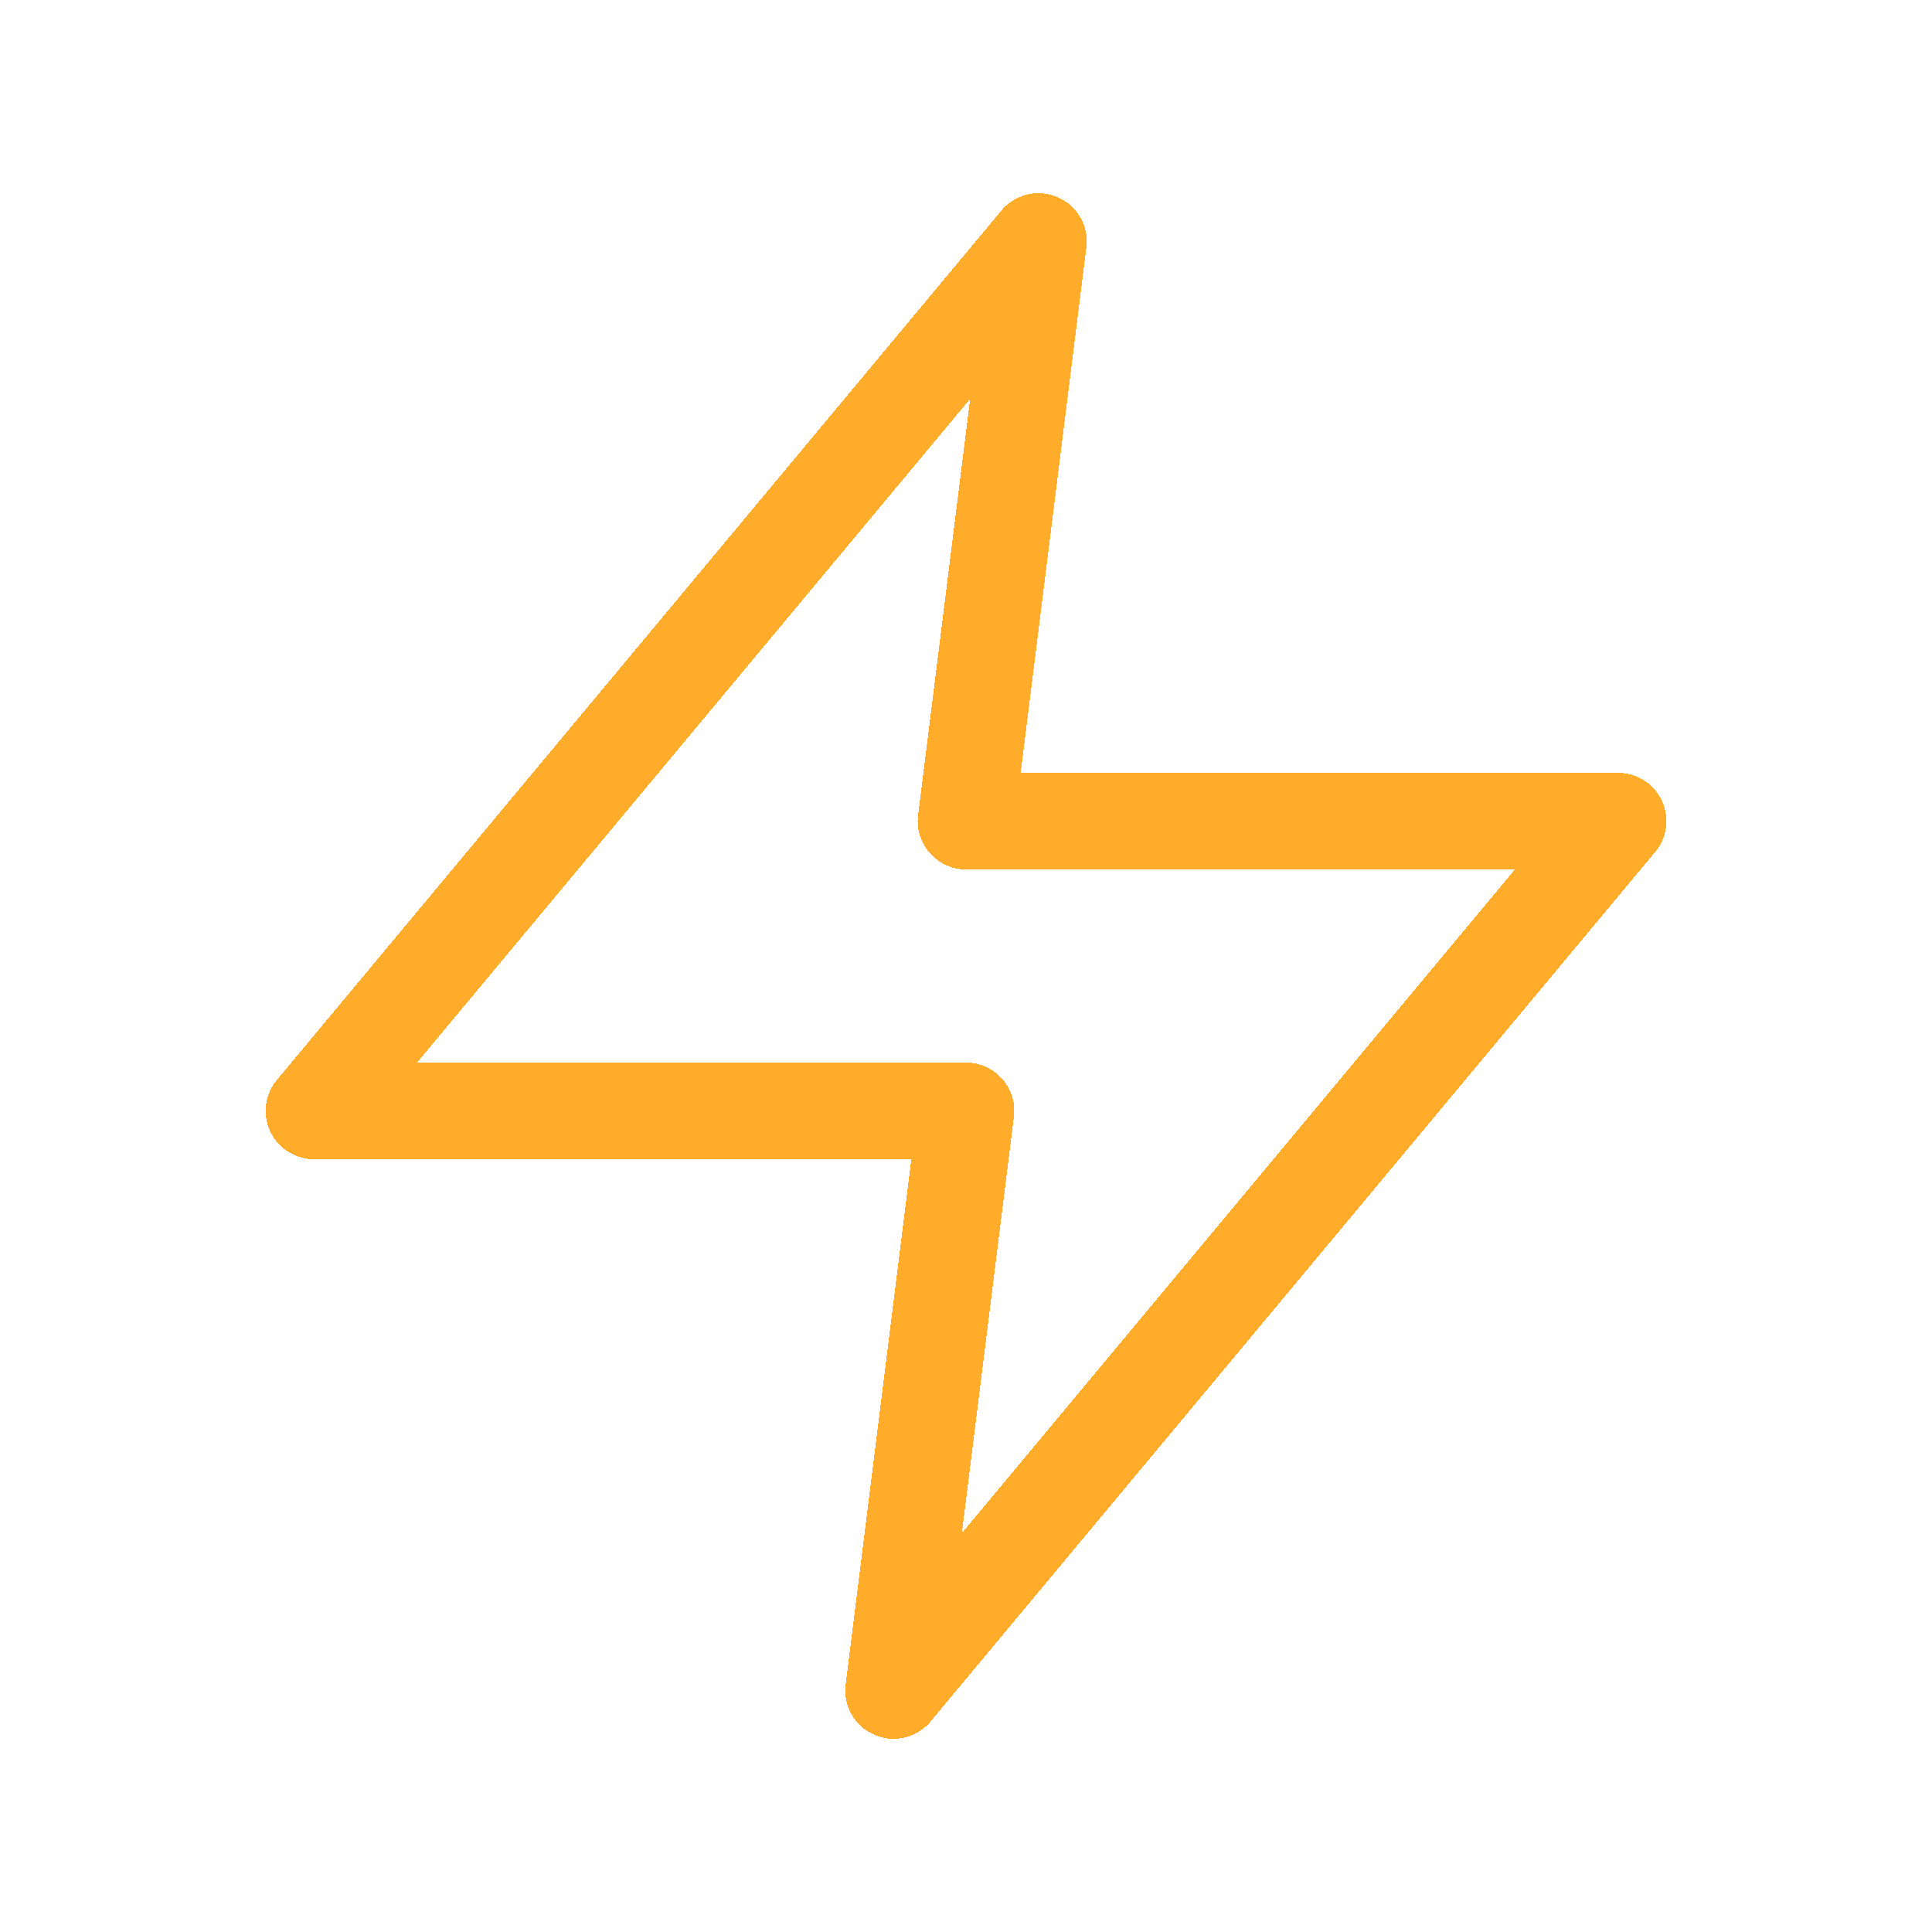 <svg width="40" height="40" viewBox="0 0 40 40" fill="none" xmlns="http://www.w3.org/2000/svg">
<g filter="url(#filter0_d_70_62)">
<path d="M21.5 5L6.5 23H20L18.5 35L33.5 17H20L21.5 5Z" stroke="#FFAC2B" stroke-width="2" stroke-linecap="round" stroke-linejoin="round" shape-rendering="crispEdges"/>
</g>
<defs>
<filter id="filter0_d_70_62" x="-2.5" y="-4" width="45" height="48" filterUnits="userSpaceOnUse" color-interpolation-filters="sRGB">
<feFlood flood-opacity="0" result="BackgroundImageFix"/>
<feColorMatrix in="SourceAlpha" type="matrix" values="0 0 0 0 0 0 0 0 0 0 0 0 0 0 0 0 0 0 127 0" result="hardAlpha"/>
<feOffset/>
<feGaussianBlur stdDeviation="4"/>
<feComposite in2="hardAlpha" operator="out"/>
<feColorMatrix type="matrix" values="0 0 0 0 1 0 0 0 0 0.675 0 0 0 0 0.167 0 0 0 0.4 0"/>
<feBlend mode="normal" in2="BackgroundImageFix" result="effect1_dropShadow_70_62"/>
<feBlend mode="normal" in="SourceGraphic" in2="effect1_dropShadow_70_62" result="shape"/>
</filter>
</defs>
</svg>
